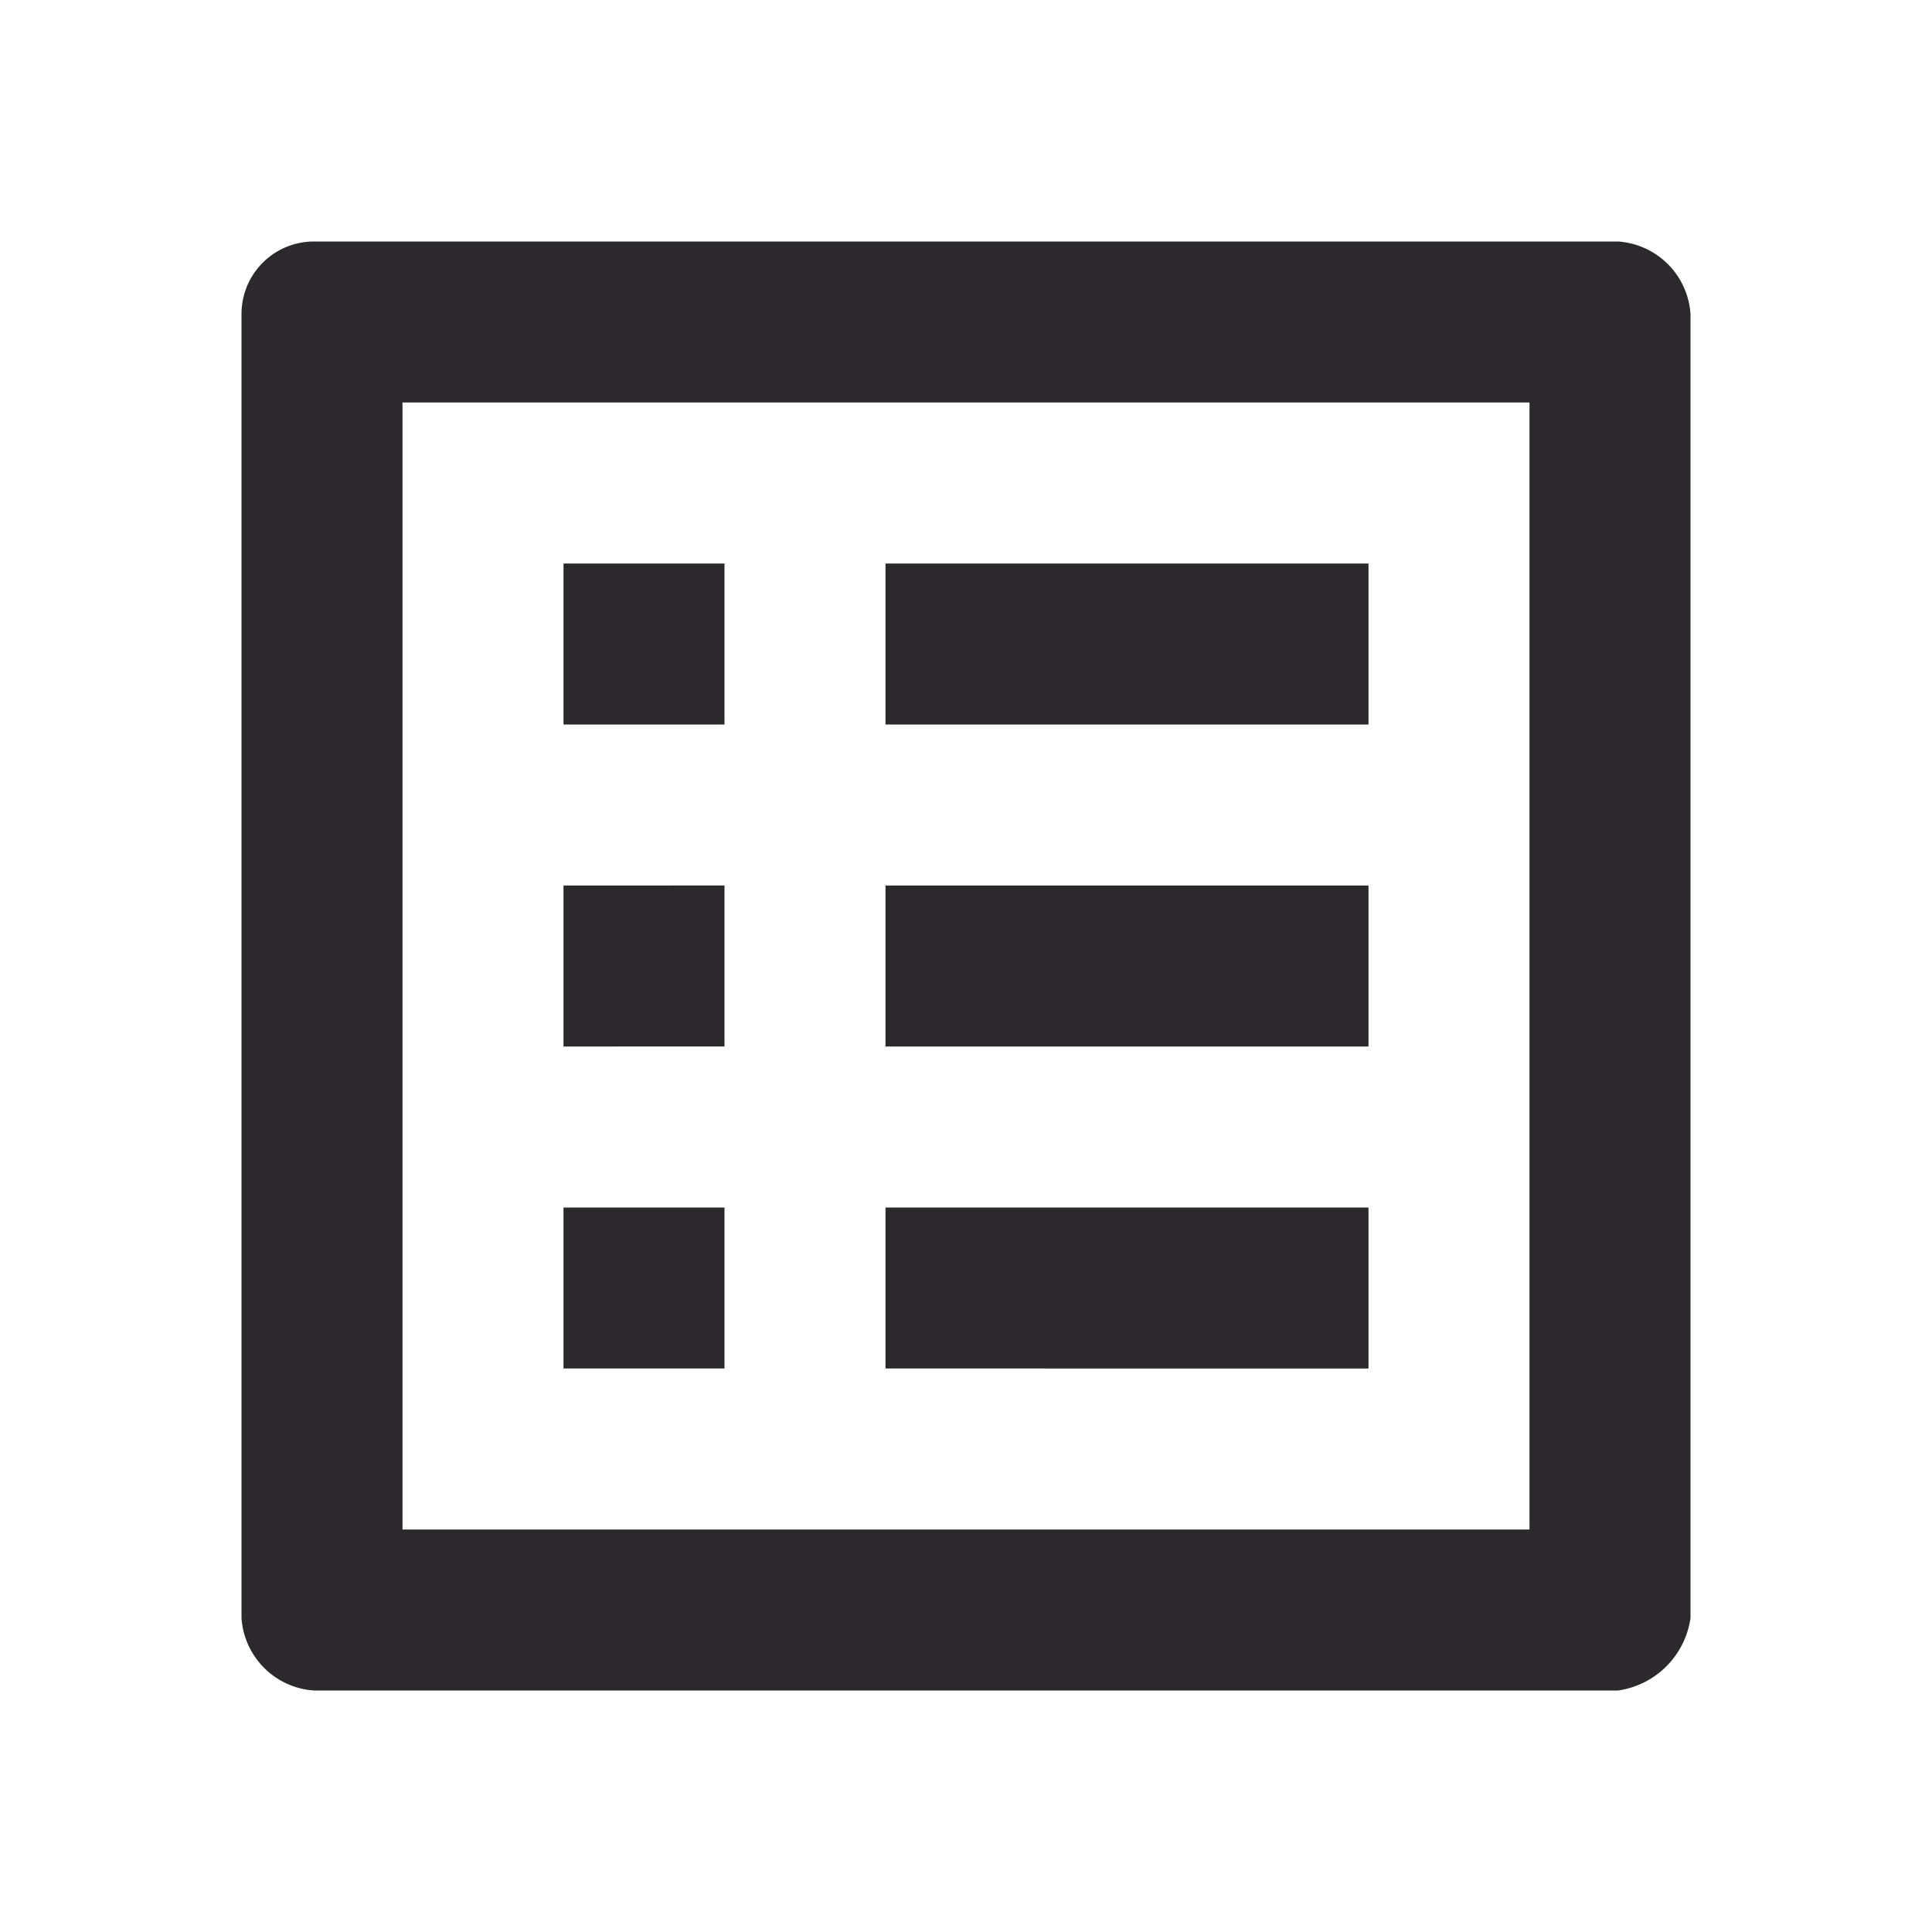 <svg xmlns="http://www.w3.org/2000/svg" width="24" height="24" viewBox="0 0 24 24">
  <g id="i-units" transform="translate(0 -41)">
    <path id="Trazado_10" data-name="Trazado 10" d="M0,0H24V24H0Z" transform="translate(0 41)" fill="none"/>
    <path id="Trazado_11" data-name="Trazado 11" d="M11,7h6V9H11Zm0,4h6v2H11Zm0,4h6v2H11ZM7,7H9V9H7Zm0,4H9v2H7Zm0,4H9v2H7ZM20.1,3H3.9a.9.9,0,0,0-.9.9V20.1a.967.967,0,0,0,.9.9H20.1a1.061,1.061,0,0,0,.9-.9V3.9A.967.967,0,0,0,20.1,3ZM19,19H5V5H19Z" transform="translate(0 41)" fill="#2B292C99"/>
  </g>
</svg>
